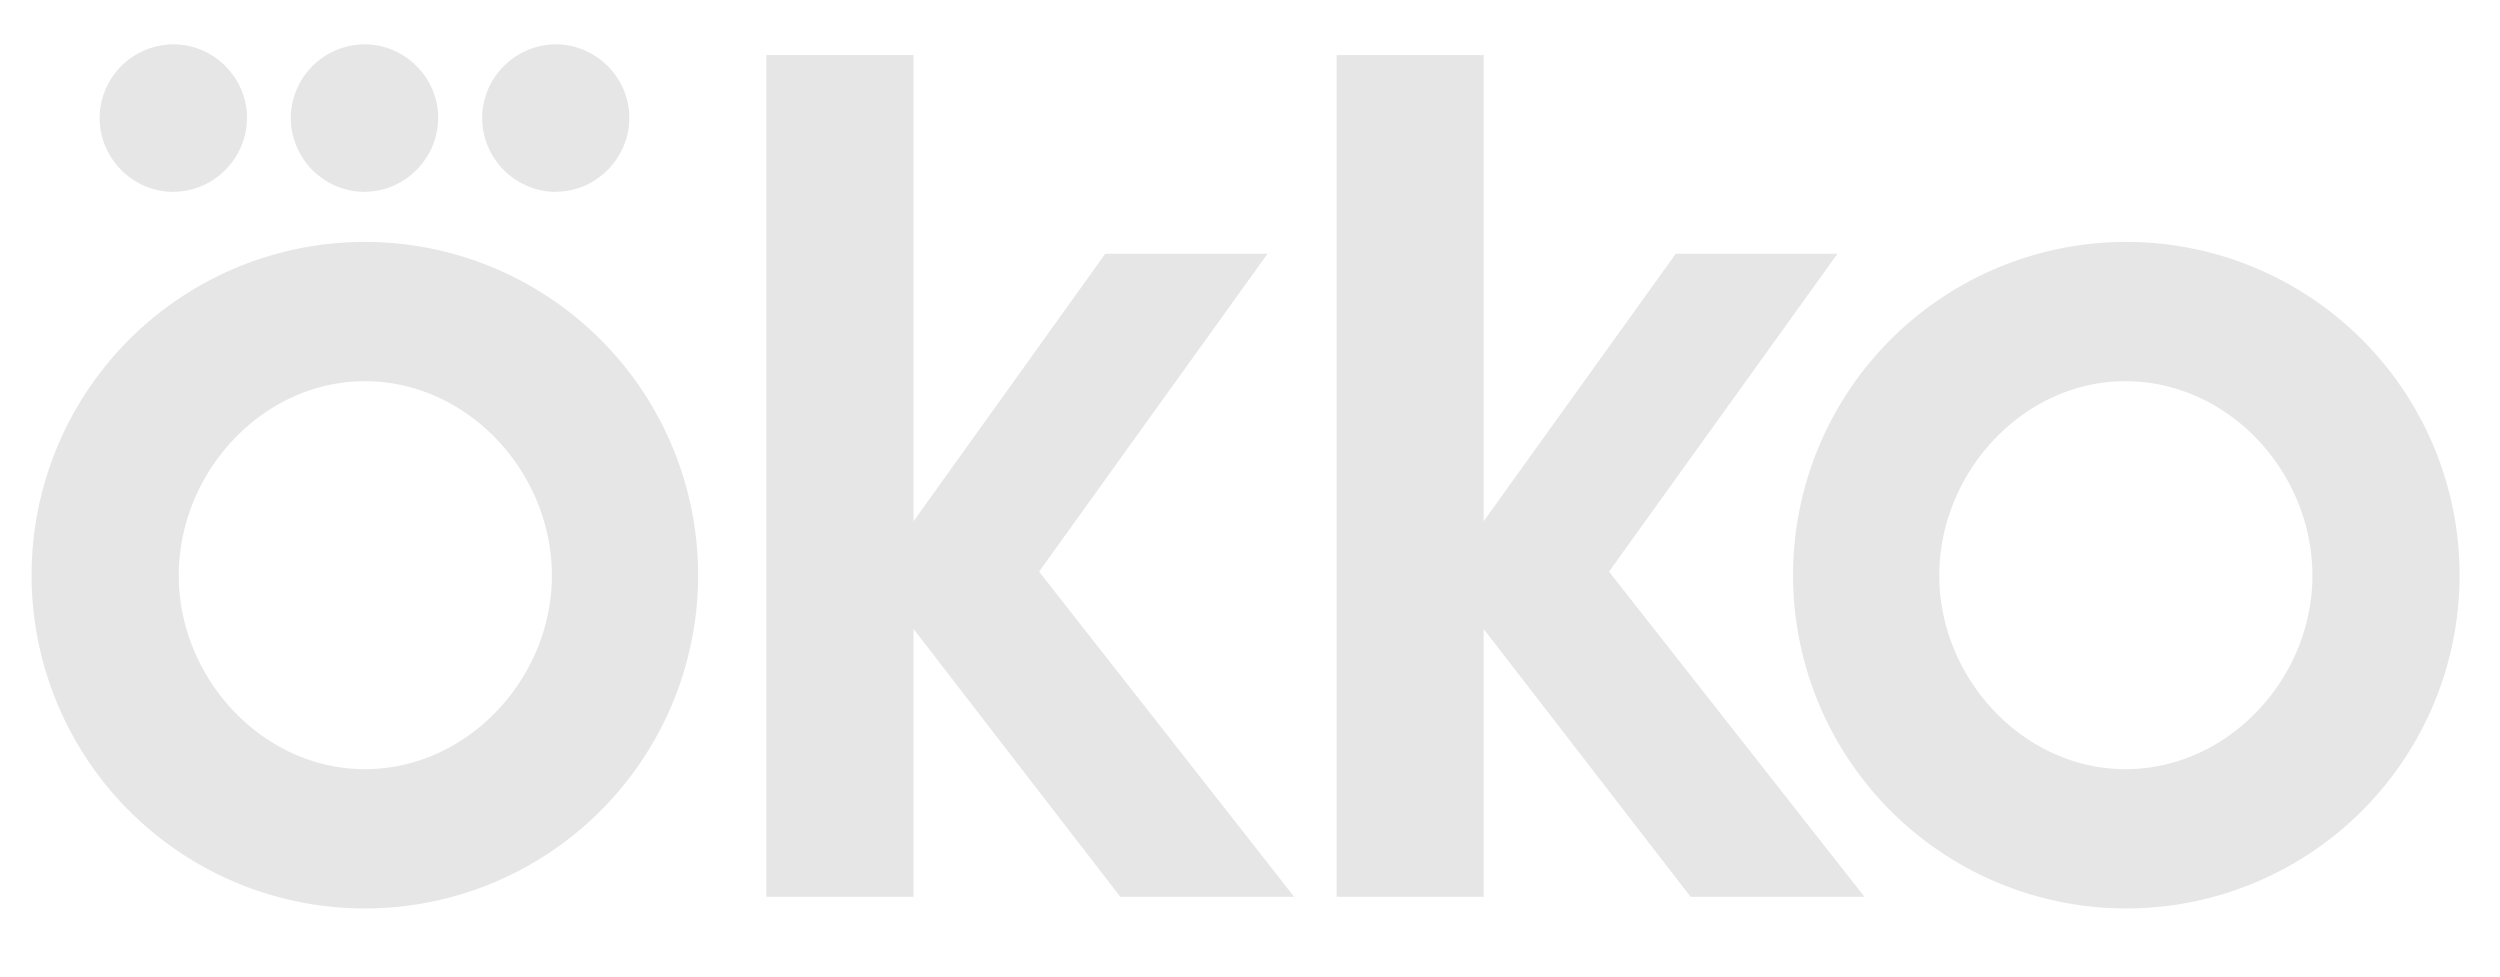 <svg xmlns="http://www.w3.org/2000/svg" width="133" height="52" fill="none" viewBox="0 0 133 52"><path fill="#E6E6E6" d="M19.41 12.87a17.73 17.73 0 1 0 0 35.46 17.73 17.73 0 1 0 0-35.46Zm0 28.05c-5.44 0-9.9-4.84-9.9-10.3 0-5.5 4.46-10.34 9.9-10.34 5.48 0 9.95 4.84 9.95 10.34 0 5.46-4.47 10.3-9.95 10.3ZM9.24 10.2c2.12 0 3.9-1.77 3.9-3.94 0-2.13-1.78-3.9-3.9-3.9a3.94 3.94 0 0 0-3.94 3.9 3.95 3.95 0 0 0 3.94 3.95ZM29.58 10.2c2.12 0 3.9-1.77 3.9-3.94 0-2.13-1.78-3.9-3.9-3.9a3.94 3.94 0 0 0-3.93 3.9 3.95 3.95 0 0 0 3.93 3.95ZM19.41 10.2c2.12 0 3.9-1.77 3.9-3.94 0-2.13-1.78-3.9-3.9-3.9a3.94 3.94 0 0 0-3.94 3.9 3.95 3.95 0 0 0 3.94 3.95ZM97.77 13.5h-8.62L78.93 27.73V2.93h-7.82v44.78h7.82V33.46l11.01 14.25h9.25L85.6 30.41l12.16-16.92ZM67.44 13.5H58.8L48.6 27.73V2.93h-7.83v44.78h7.83V33.46l11 14.25h9.25l-13.57-17.3 12.16-16.92Z"/><path fill="#E6E6E6" d="M113.12 12.87a17.73 17.73 0 1 0 0 35.46 17.73 17.73 0 1 0 0-35.46Zm-.05 28.05c-5.43 0-9.9-4.84-9.9-10.3 0-5.5 4.47-10.34 9.9-10.34 5.49 0 9.95 4.84 9.95 10.34 0 5.46-4.46 10.3-9.95 10.3Z"/></svg>